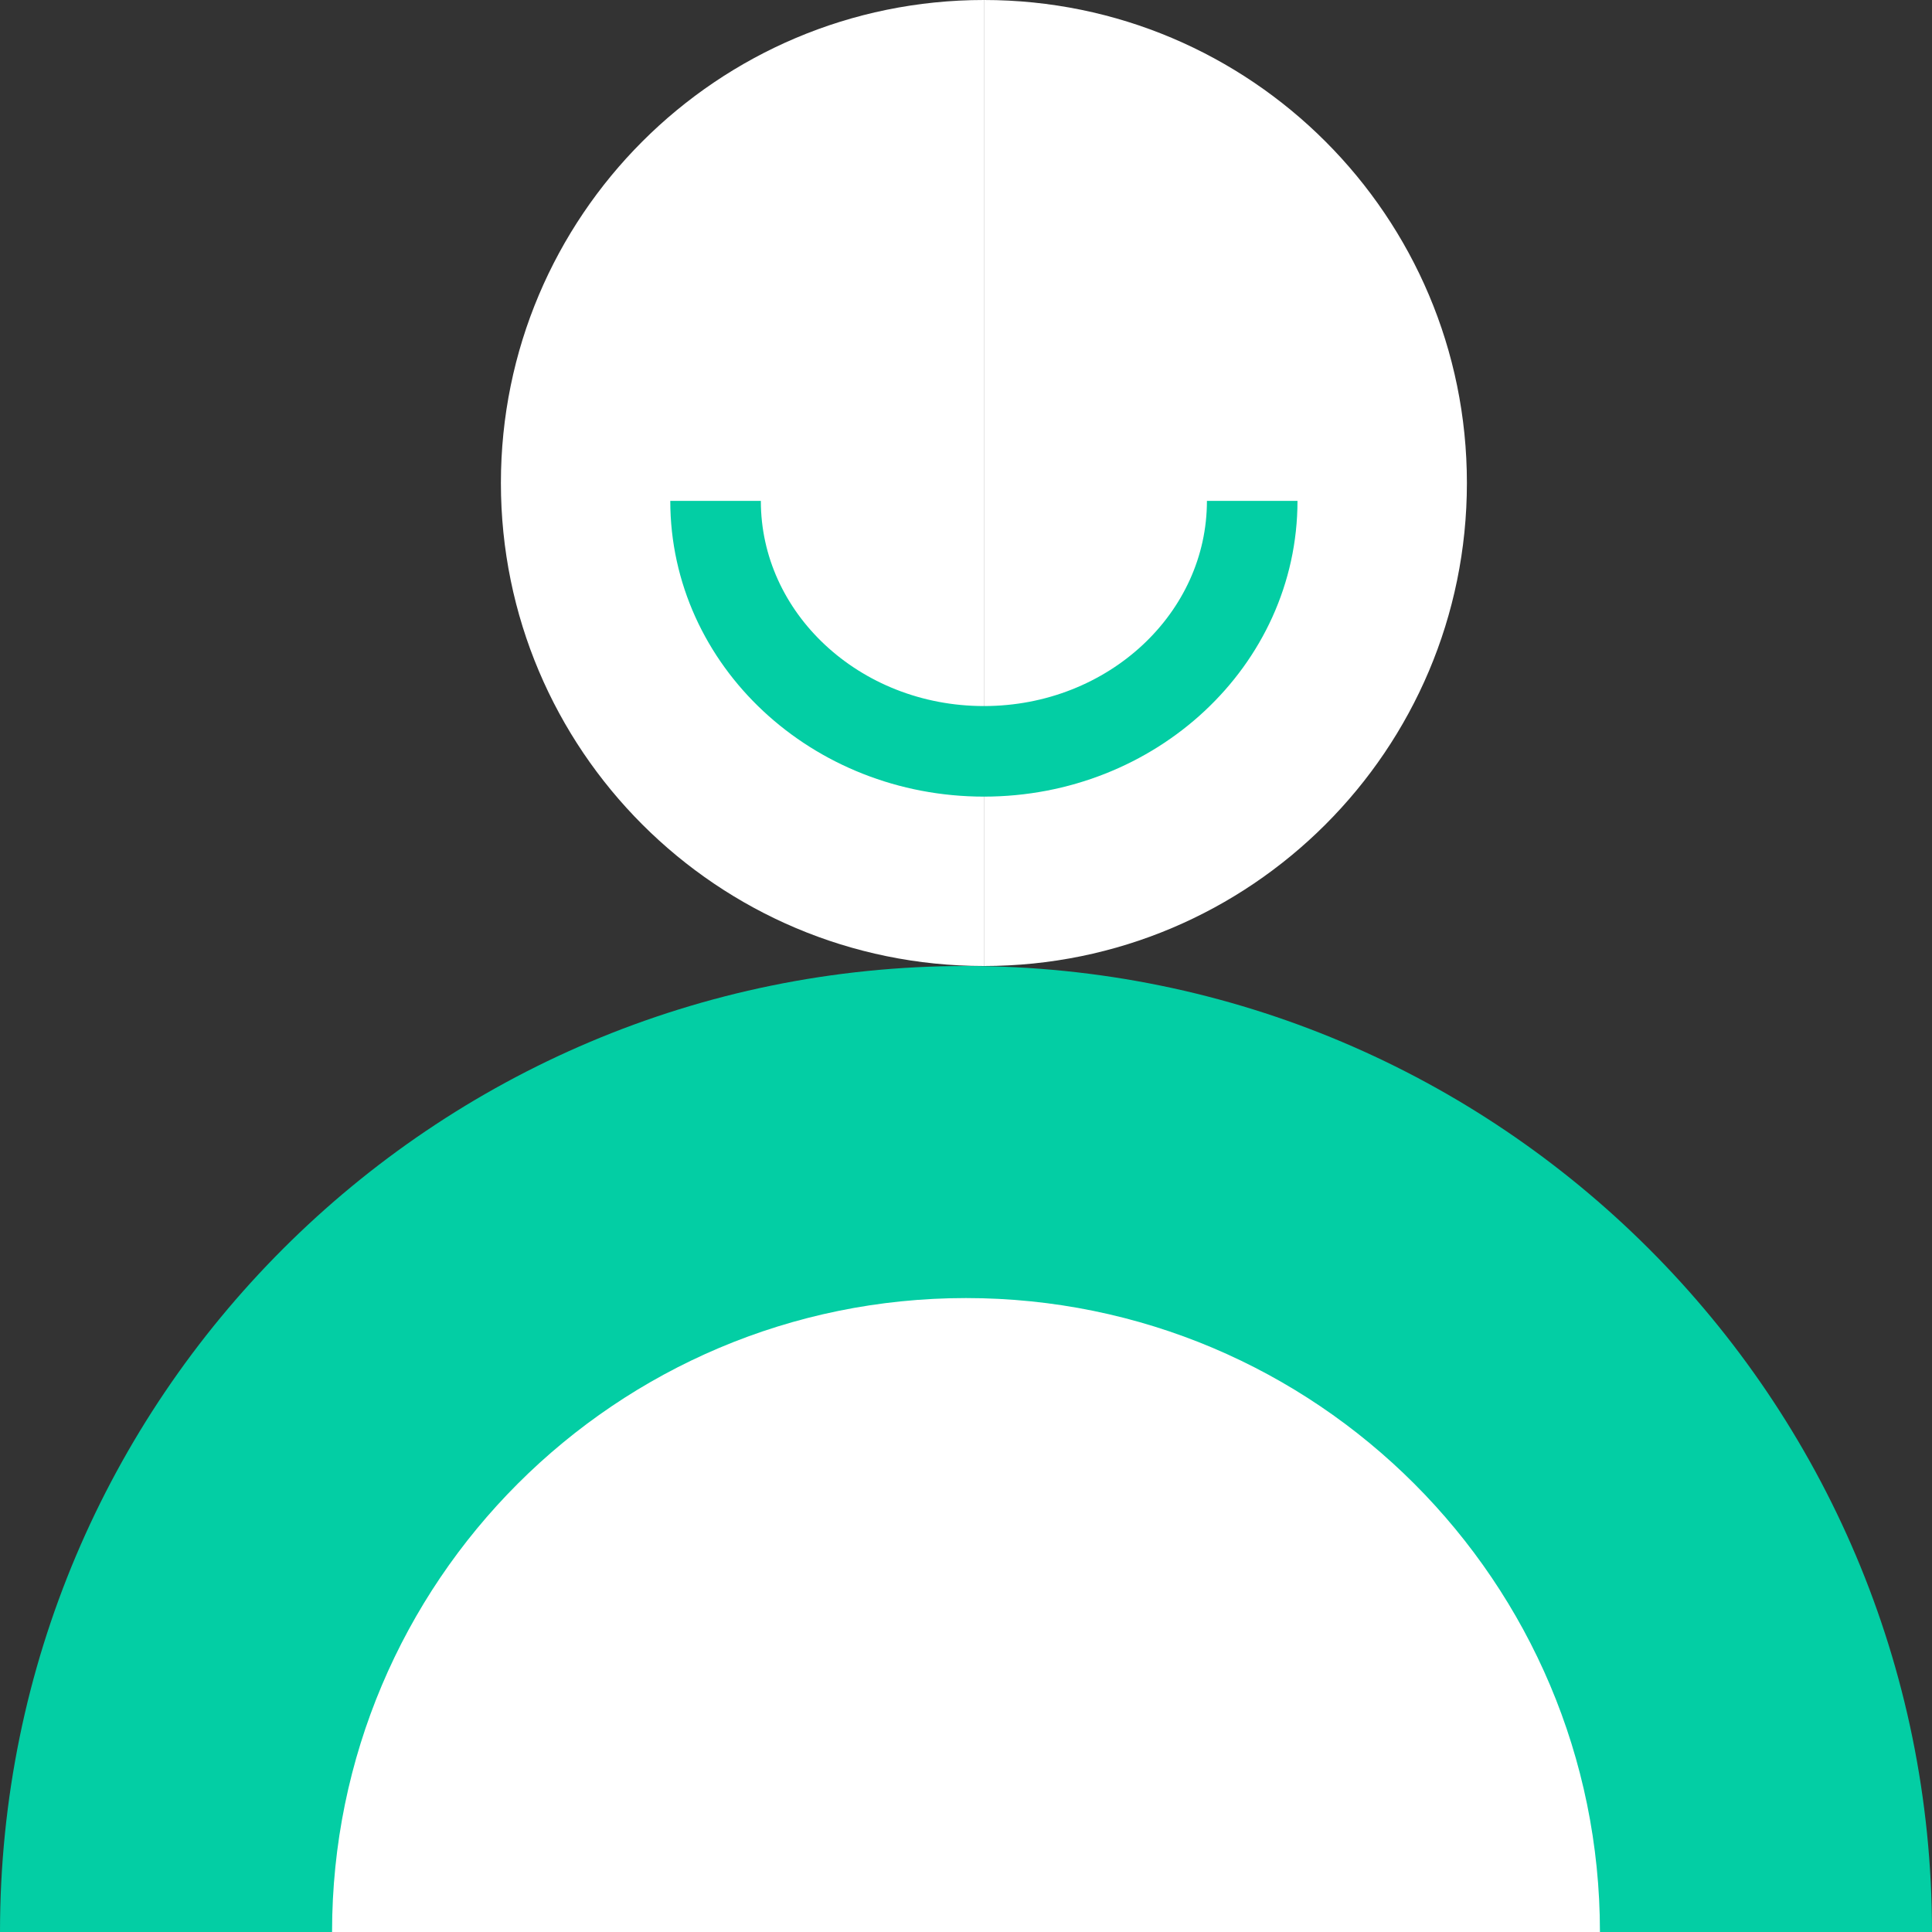 <svg width="64" height="64" viewBox="0 0 64 64" fill="none" xmlns="http://www.w3.org/2000/svg">
<rect x="0" y="0" width="64" height="64" fill="#333333" stroke="none"/>
<path fill-rule="evenodd" clip-rule="evenodd" d="M32.593 0C23.756 3.1955e-05 16.593 7.163 16.593 16C16.593 24.837 23.756 32 32.593 32V0Z" fill="white"/>
<path fill-rule="evenodd" clip-rule="evenodd" d="M32.593 0C41.429 0 48.593 7.163 48.593 16C48.593 24.837 41.429 32 32.593 32V0Z" fill="white"/>
<path d="M41.481 16.593C41.481 21.175 37.502 24.889 32.593 24.889C27.683 24.889 23.704 21.175 23.704 16.593" stroke="#03CEA4" stroke-width="3"/>
<path d="M64 64C64 46.327 49.673 32 32 32C14.327 32 0 46.327 0 64H64Z" fill="#03CEA4"/>
<path d="M53 64C53 52.402 43.598 43 32 43C20.402 43 11 52.402 11 64H53Z" fill="white"/>
</svg>
